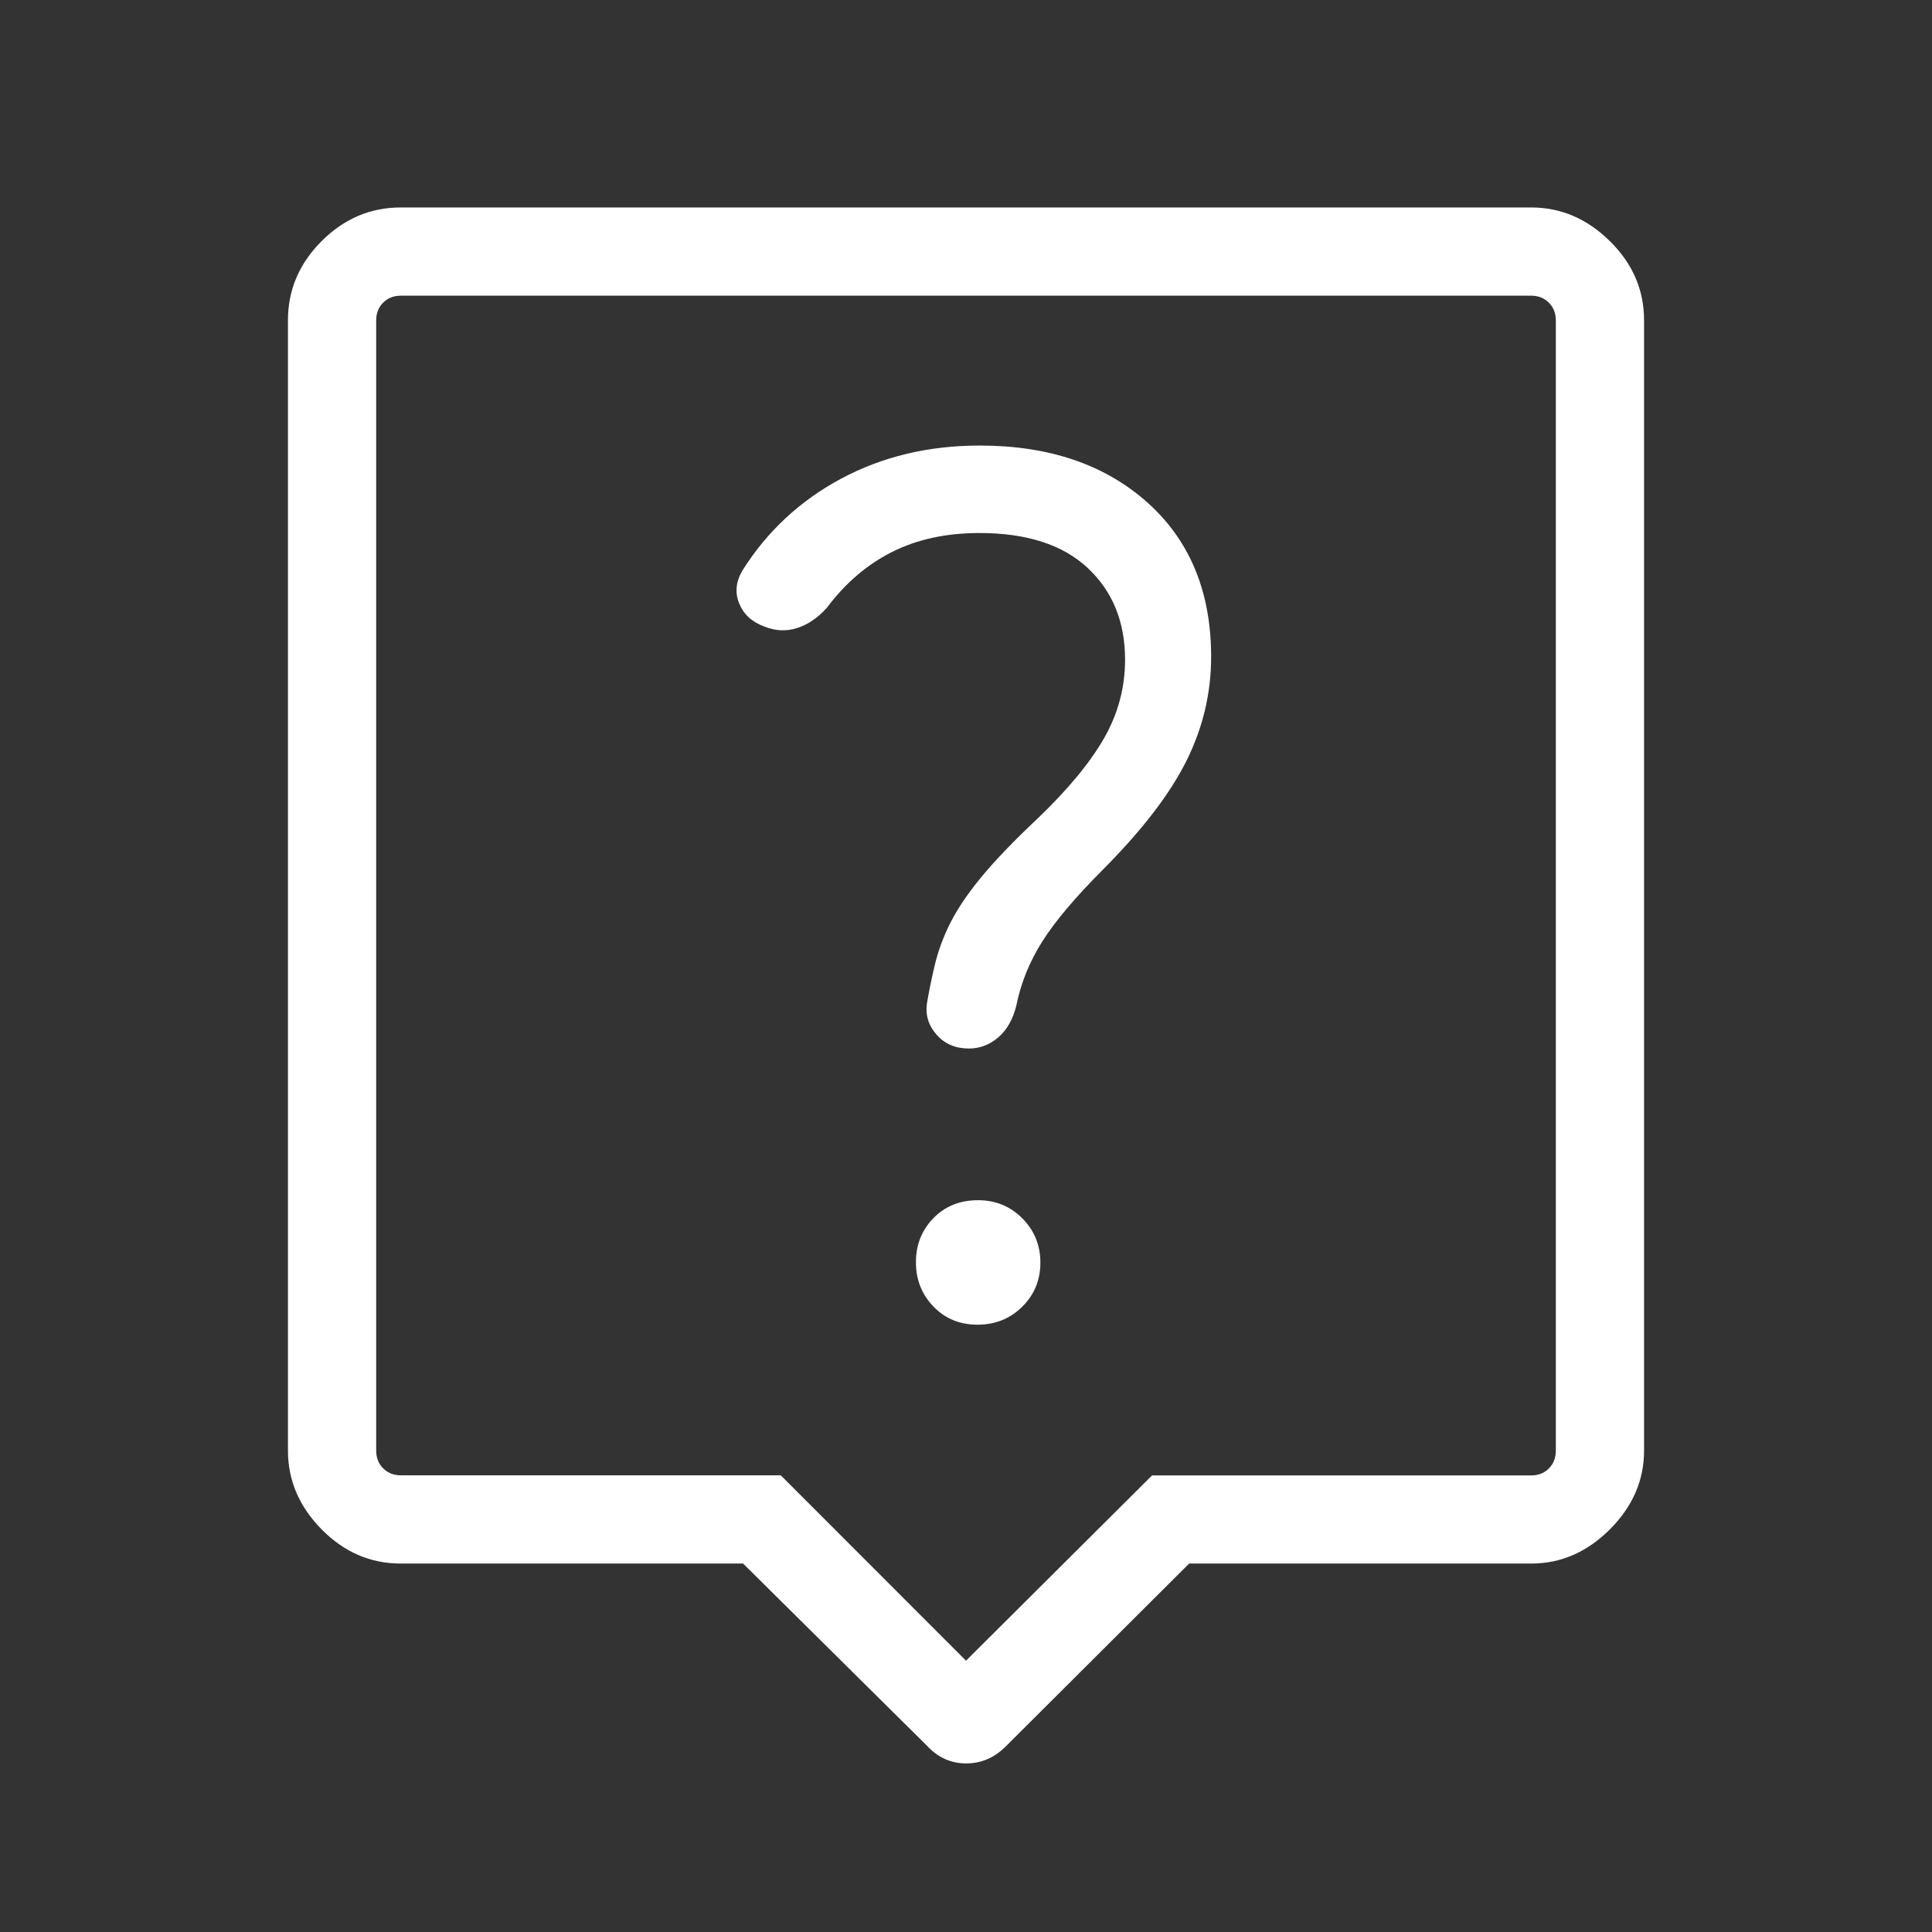 <svg xmlns="http://www.w3.org/2000/svg" height="48px" viewBox="0 -960 960 960" width="48px" fill="#FFFFFF"><rect x="0" y="-960" width="960" height="960" fill="#333333" stroke="none"/><path d="M369.24-183.08H199.15q-22.61 0-39.34-16.99-16.73-17-16.73-39.09v-561.68q0-22.62 16.73-39.35t39.35-16.73h561.68q22.09 0 39.09 16.73 16.99 16.73 16.99 39.35v561.68q0 22.09-16.99 39.09-17 16.99-39.07 16.99H590.88l-90.76 90.5q-8.57 8.81-20 8.81t-19.54-8.81l-91.34-90.5Zm-170.01-43.84h188.73L480-134.81l92.44-92.05h188.33q5.38 0 8.84-3.46 3.47-3.47 3.47-8.85v-561.6q0-5.38-3.47-8.84-3.46-3.47-8.84-3.47H199.23q-5.38 0-8.84 3.47-3.47 3.46-3.47 8.84v561.54q0 5.38 3.47 8.84 3.46 3.47 8.84 3.47ZM480-517.77Zm5.72 216q13.2 0 22.22-8.92 9.02-8.93 9.02-21.9 0-12.98-8.96-22-8.96-9.03-21.99-9.03-13.54 0-22.22 8.93-8.67 8.92-8.67 21.9 0 12.98 8.7 22t21.9 9.02Zm73.32-330.45q0 20.72-10.37 38.91-10.36 18.2-32.94 39.89-17.96 16.84-28.61 29.84-10.66 13-16.16 24.73-4.31 9.27-6.53 18.61-2.22 9.34-3.85 18.82-1.23 8.68 4.8 15.55 6.04 6.87 16.08 6.87 8.04 0 14.48-5.45 6.43-5.45 9.02-15.7 3.42-17 12.98-32.1 9.56-15.1 30.17-35.71 29.27-29.46 41.49-54.1 12.21-24.63 12.21-51.55 0-48.39-31.67-76.7-31.66-28.3-83.29-28.3-38.18 0-68.9 16.46-30.73 16.46-49.16 45.82-4.75 8.25-1.46 16.27t12.43 11.37q8.29 3.34 16.32.77 8.03-2.58 14.75-10.04 13.8-18.42 32.49-27.81 18.69-9.38 43.33-9.38 35.23 0 53.81 17.36 18.58 17.37 18.58 45.57Z"/></svg>